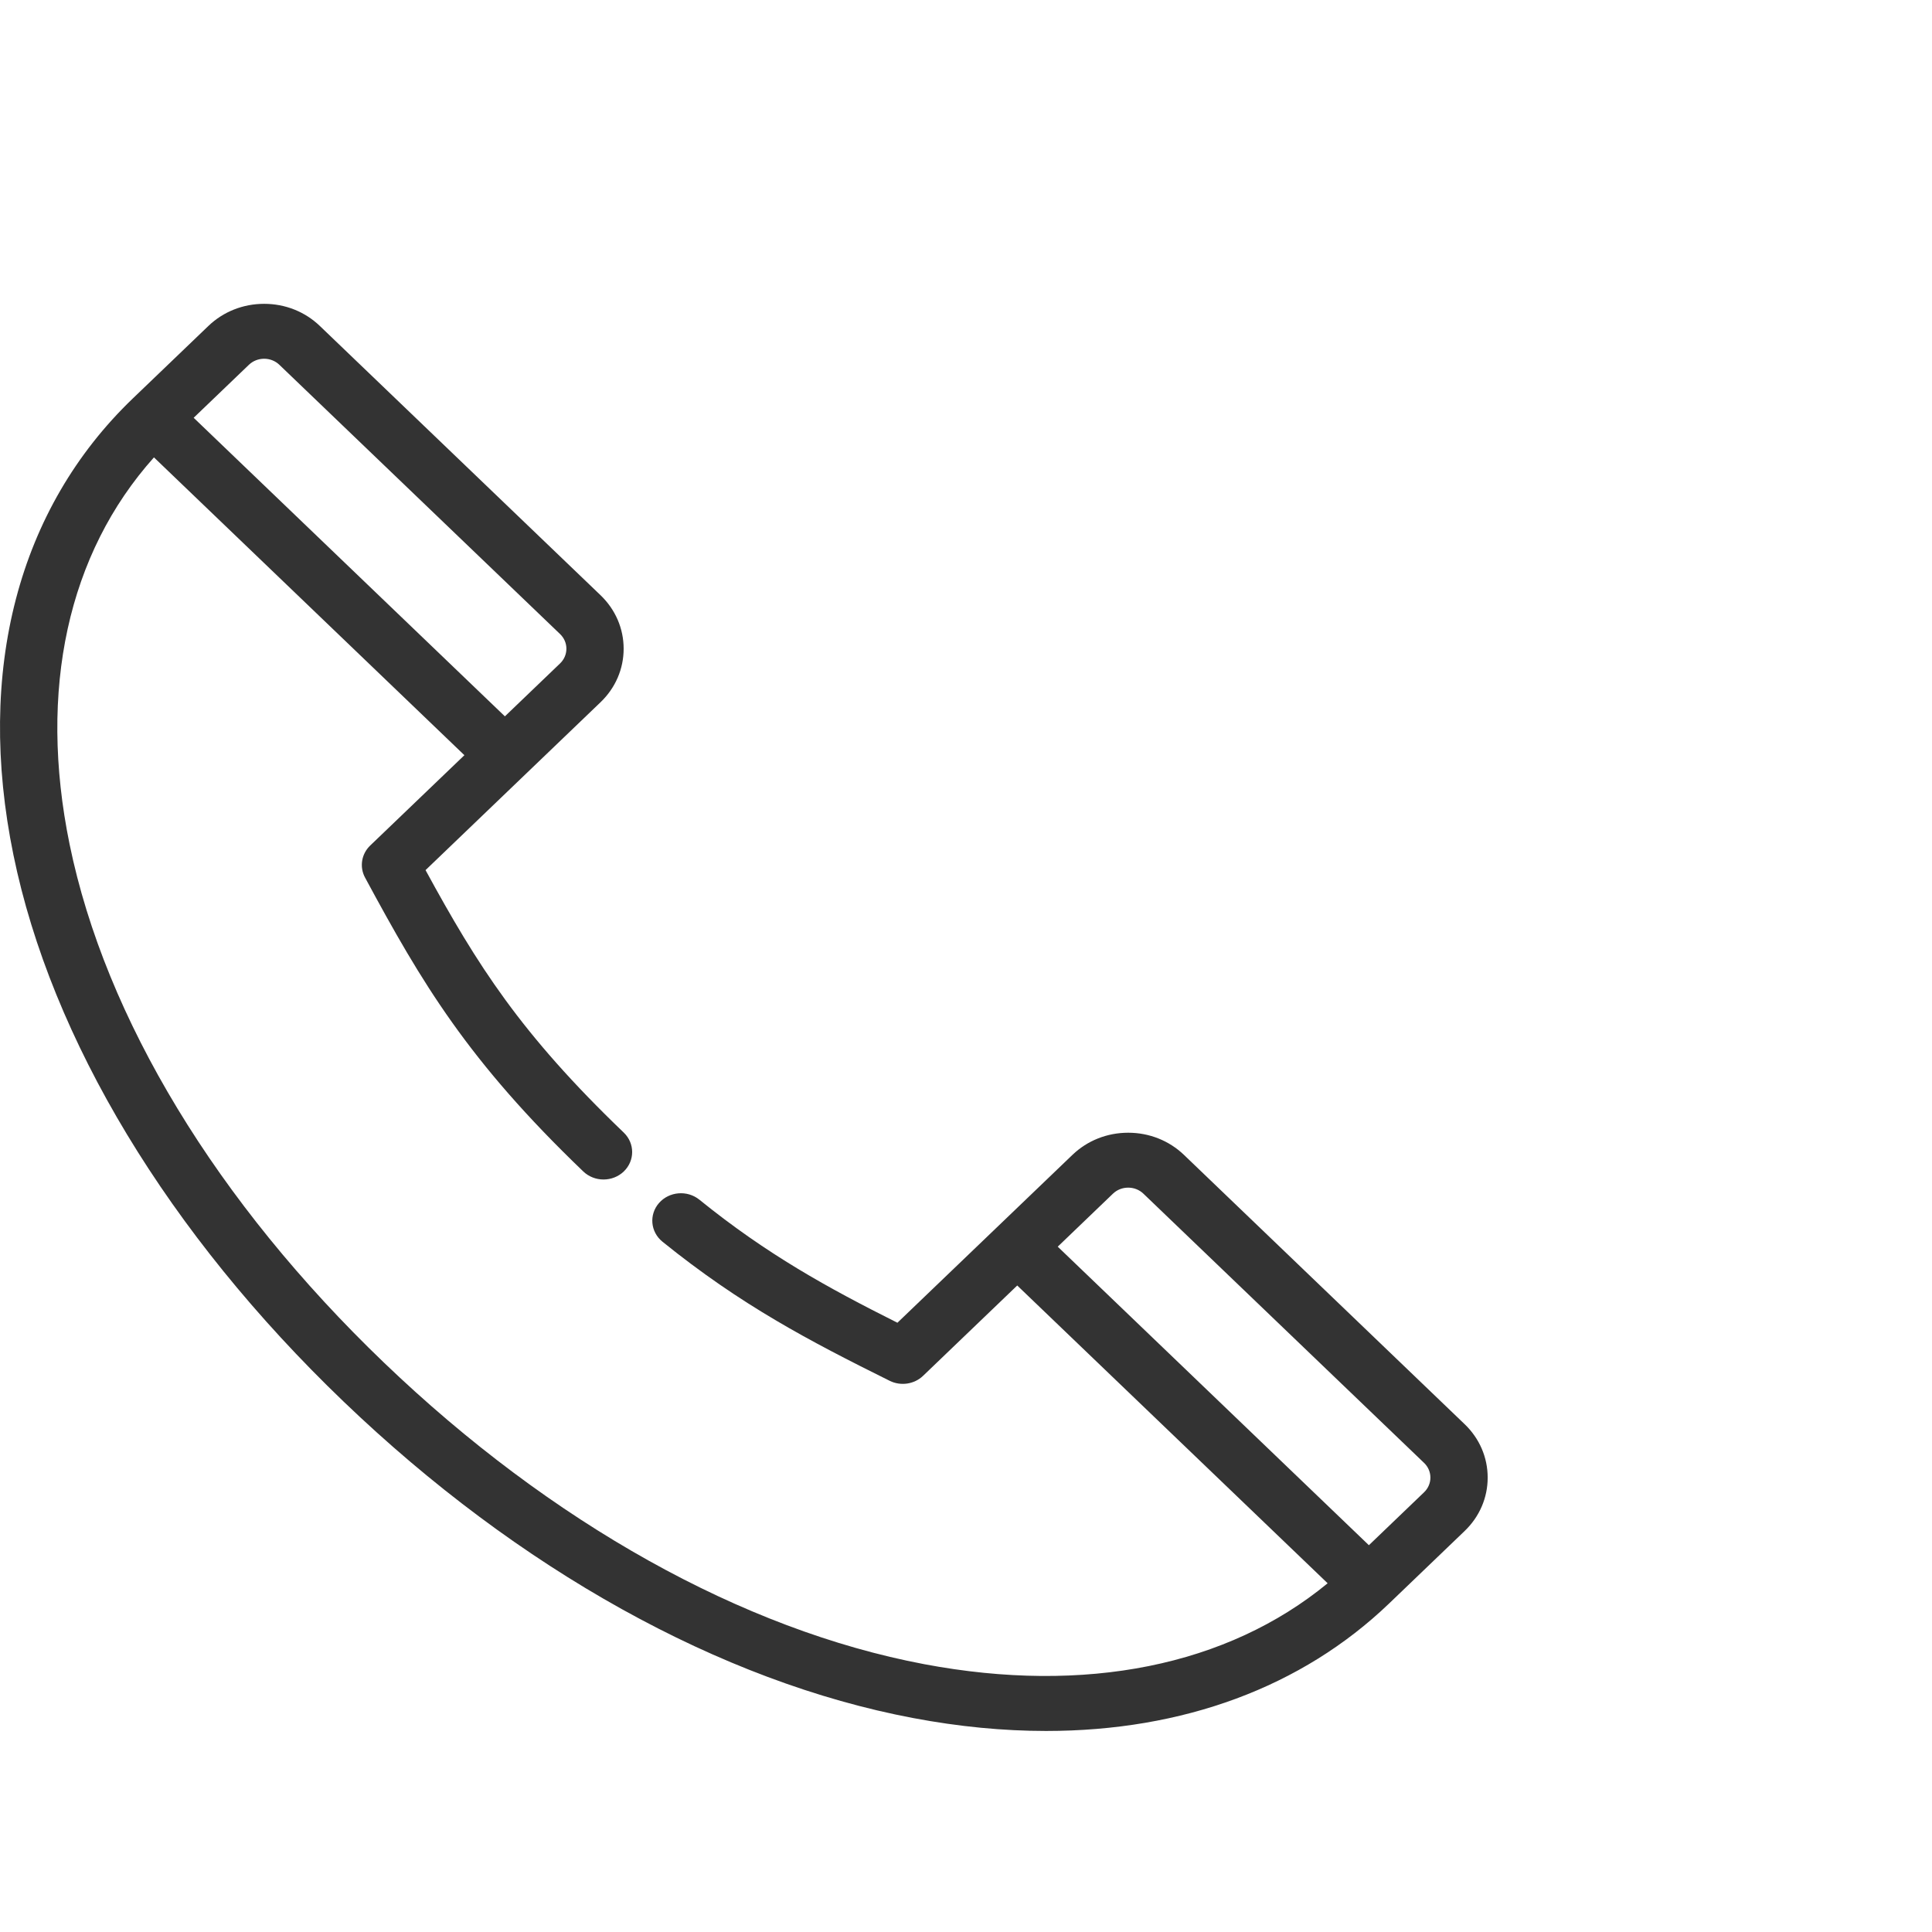 <svg width="54" height="54" viewBox="0 0 54 54" fill="none" xmlns="http://www.w3.org/2000/svg">
<path d="M50.594 5.625H45.517C45.075 5.625 44.717 5.969 44.717 6.392C44.717 6.817 45.075 7.16 45.517 7.16H50.594C51.588 7.16 52.397 7.936 52.397 8.89V20.606C52.397 21.56 51.588 22.335 50.594 22.335H31.882C31.67 22.335 31.467 22.416 31.316 22.56L26.708 26.981V23.103C26.708 22.679 26.35 22.335 25.908 22.335H24.384C23.39 22.335 22.581 21.56 22.581 20.606V8.89C22.581 7.936 23.39 7.16 24.384 7.16H42.849C43.291 7.16 43.65 6.817 43.65 6.392C43.65 5.969 43.291 5.625 42.849 5.625H24.384C22.507 5.625 20.98 7.09 20.98 8.89V20.606C20.98 22.406 22.507 23.871 24.384 23.871H25.108V28.834C25.108 29.145 25.302 29.425 25.602 29.544C25.7 29.583 25.804 29.602 25.908 29.602C26.116 29.602 26.32 29.524 26.474 29.378L32.214 23.871H50.594C52.47 23.871 53.997 22.406 53.997 20.606V8.89C53.997 7.09 52.47 5.625 50.594 5.625Z" class="svgColor"/>
<path d="M28.928 15.476C29.877 14.854 31.058 14.078 31.058 12.752C31.058 12.122 30.793 11.586 30.29 11.201C29.846 10.86 29.234 10.664 28.611 10.664C27.46 10.664 26.237 11.343 26.237 12.601C26.237 13.156 26.48 13.426 26.981 13.426C27.546 13.426 27.851 13.125 27.851 12.842C27.851 12.372 28.132 12.103 28.621 12.103C29.197 12.103 29.402 12.479 29.402 12.801C29.402 13.398 28.669 13.914 27.893 14.46C27.017 15.077 26.111 15.715 26.111 16.549V17.522C26.111 17.823 26.54 18.016 26.835 18.016H30.554C30.823 18.016 31.058 17.686 31.058 17.311C31.058 16.947 30.823 16.627 30.554 16.627H27.83V16.549C27.83 16.198 28.339 15.864 28.928 15.476Z" class="svgColor"/>
<path d="M35.48 18.015C36.049 18.015 36.308 17.76 36.308 17.522V16.472H36.744C37.004 16.472 37.259 16.108 37.259 15.738C37.259 15.233 36.992 15.003 36.744 15.003H36.308V14.315C36.308 14.092 36.092 13.831 35.48 13.831C34.869 13.831 34.652 14.091 34.652 14.315V15.003H33.789L35.628 11.464C35.656 11.402 35.682 11.335 35.682 11.268C35.682 11.104 35.572 10.947 35.374 10.826C35.212 10.728 35.008 10.664 34.853 10.664C34.55 10.664 34.304 10.809 34.163 11.072L31.749 15.611C31.675 15.742 31.664 15.859 31.664 15.918C31.664 16.25 31.888 16.472 32.221 16.472H34.652V17.521C34.652 17.76 34.911 18.015 35.48 18.015Z" class="svgColor"/>
<path d="M41.728 10.496L38.062 17.721C38.028 17.787 38.008 17.858 38.008 17.918C38.008 18.18 38.248 18.462 38.606 18.462C38.816 18.462 39.015 18.355 39.088 18.204L42.766 10.979C42.801 10.91 42.809 10.834 42.809 10.783C42.809 10.457 42.483 10.238 42.179 10.238C41.973 10.238 41.809 10.332 41.728 10.496Z" class="svgColor"/>
<path d="M44.535 13.205C44.989 13.205 45.373 12.979 45.373 12.711V12.052H47.217V12.738L44.648 17.004C44.597 17.094 44.574 17.176 44.574 17.271C44.574 17.745 45.126 18.075 45.621 18.075C45.857 18.075 46.011 18.005 46.093 17.858L48.537 13.368C48.616 13.227 48.873 12.739 48.873 12.411V11.158C48.873 10.942 48.522 10.664 48.149 10.664H44.441C44.076 10.664 43.717 10.909 43.717 11.158V12.711C43.717 12.983 44.084 13.205 44.535 13.205Z" class="svgColor"/>
<path d="M33.092 32.279C32.675 31.88 32.122 31.66 31.533 31.66C30.944 31.66 30.391 31.88 29.975 32.279L25.083 36.971C23.136 35.995 21.441 35.064 19.548 33.532C19.21 33.259 18.705 33.3 18.42 33.624C18.136 33.948 18.178 34.432 18.516 34.706C20.703 36.474 22.606 37.472 24.867 38.594C25.176 38.747 25.554 38.691 25.8 38.455L28.432 35.93L37.108 44.253C34.305 46.56 30.337 47.364 25.831 46.514C20.764 45.558 15.402 42.565 10.732 38.086C6.063 33.607 2.943 28.463 1.946 23.602C1.061 19.279 1.898 15.472 4.303 12.784L12.98 21.108L10.348 23.632C10.101 23.869 10.043 24.231 10.203 24.528C11.796 27.484 13.082 29.652 16.303 32.743C16.616 33.042 17.122 33.042 17.435 32.743C17.747 32.443 17.747 31.957 17.435 31.657C14.547 28.887 13.337 26.969 11.894 24.32L16.786 19.627C17.202 19.228 17.431 18.697 17.431 18.132C17.431 17.568 17.202 17.037 16.786 16.637L8.941 9.112C8.525 8.712 7.971 8.492 7.383 8.492C6.794 8.492 6.24 8.712 5.824 9.111L3.715 11.134C0.506 14.213 -0.68 18.746 0.376 23.898C1.433 29.055 4.709 34.479 9.601 39.172C14.492 43.864 20.147 47.007 25.523 48.02C26.802 48.262 28.045 48.381 29.239 48.381C33.058 48.381 36.382 47.162 38.827 44.817L40.935 42.794C41.352 42.395 41.581 41.864 41.581 41.299C41.581 40.734 41.352 40.203 40.935 39.804L33.092 32.279ZM6.956 10.197C7.07 10.088 7.221 10.027 7.383 10.027C7.544 10.027 7.696 10.088 7.809 10.197L15.655 17.723C15.768 17.832 15.831 17.977 15.831 18.132C15.831 18.287 15.768 18.433 15.655 18.542L14.112 20.022L5.413 11.677L6.956 10.197ZM39.804 41.709L38.261 43.189L29.564 34.845L31.106 33.365C31.22 33.255 31.372 33.195 31.533 33.195C31.694 33.195 31.846 33.255 31.96 33.365L39.804 40.889C40.039 41.115 40.039 41.483 39.804 41.709Z" fill="#333333"/>
</svg>
